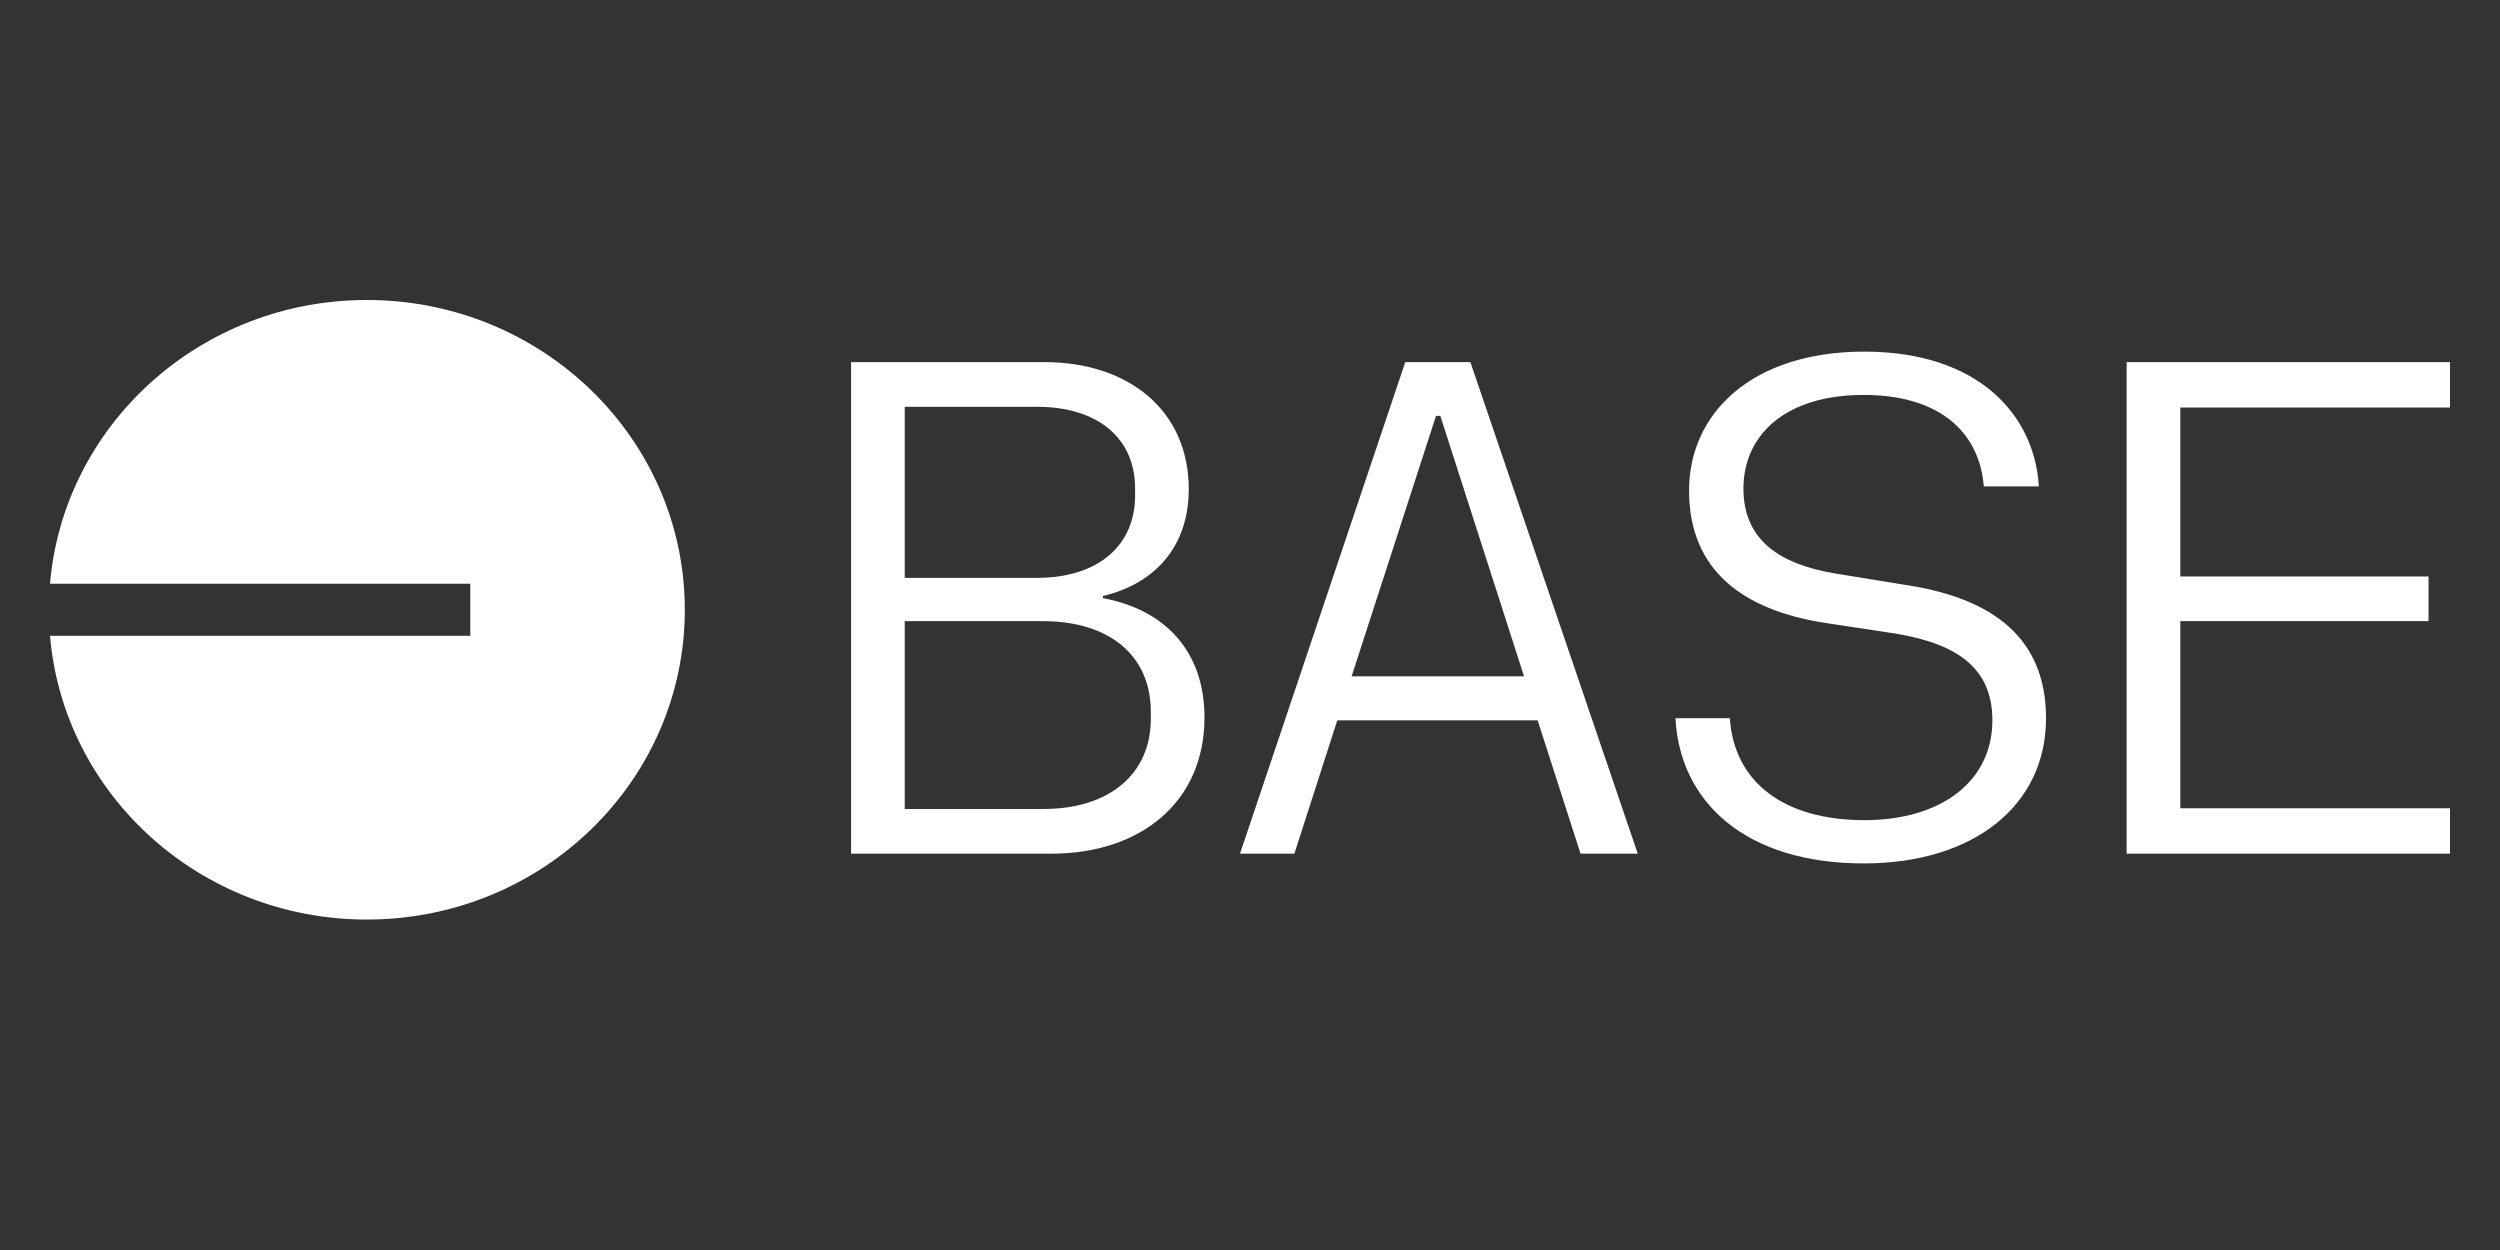 <svg width="100" height="50" viewBox="0 0 100 50" fill="none" xmlns="http://www.w3.org/2000/svg">
<rect x="0" y="0" width="100" height="50" fill="#333333" stroke="none"/>
<g clip-path="url(#clip0_96_627)">
<path fill-rule="evenodd" clip-rule="evenodd" d="M27.392 24.391C27.392 31.235 21.698 36.782 14.674 36.782C8.01 36.782 2.543 31.789 2 25.433H18.811V23.35H2C2.543 16.994 8.01 12 14.674 12C21.698 12 27.392 17.548 27.392 24.391ZM74.544 34.537C78.951 34.537 81.841 32.219 81.841 28.728C81.841 25.488 79.666 23.952 76.376 23.422L73.457 22.947C71.225 22.584 69.737 21.634 69.737 19.539C69.737 17.417 71.397 15.797 74.544 15.797C77.606 15.797 79.18 17.305 79.352 19.456H81.555C81.384 16.607 79.151 14.065 74.573 14.065C70.051 14.065 67.562 16.551 67.562 19.623C67.562 22.891 69.822 24.399 72.913 24.902L75.861 25.349C78.322 25.768 79.695 26.745 79.695 28.812C79.695 31.242 77.663 32.806 74.573 32.806C71.368 32.806 69.365 31.298 69.193 28.728H67.018C67.19 32.08 69.822 34.537 74.544 34.537ZM42.056 34.147H34.043V14.484H41.769C45.175 14.484 47.55 16.439 47.55 19.567C47.55 21.83 46.234 23.338 44.116 23.84V23.924C46.634 24.399 48.179 26.075 48.179 28.7C48.179 32.08 45.633 34.147 42.056 34.147ZM41.483 23.114C43.916 23.114 45.404 21.83 45.404 19.819V19.539C45.404 17.529 43.916 16.272 41.483 16.272H36.189V23.114H41.483ZM41.741 32.359C44.402 32.359 46.033 30.935 46.033 28.756V28.477C46.033 26.215 44.374 24.846 41.712 24.846H36.189V32.359H41.741ZM65.511 34.147H63.222L61.505 28.812H53.492L51.775 34.147H49.6L56.211 14.484H58.815L65.511 34.147ZM57.613 16.635H57.441L54.065 27.052H60.961L57.613 16.635ZM85.065 34.147V14.484H98V16.3H87.212V23.058H97.141V24.846H87.212V32.331H98V34.147H85.065Z" fill="white"/>
</g>
<defs>
<clipPath id="clip0_96_627">
<rect width="96" height="25" fill="white" transform="translate(2 12)"/>
</clipPath>
</defs>
</svg>

